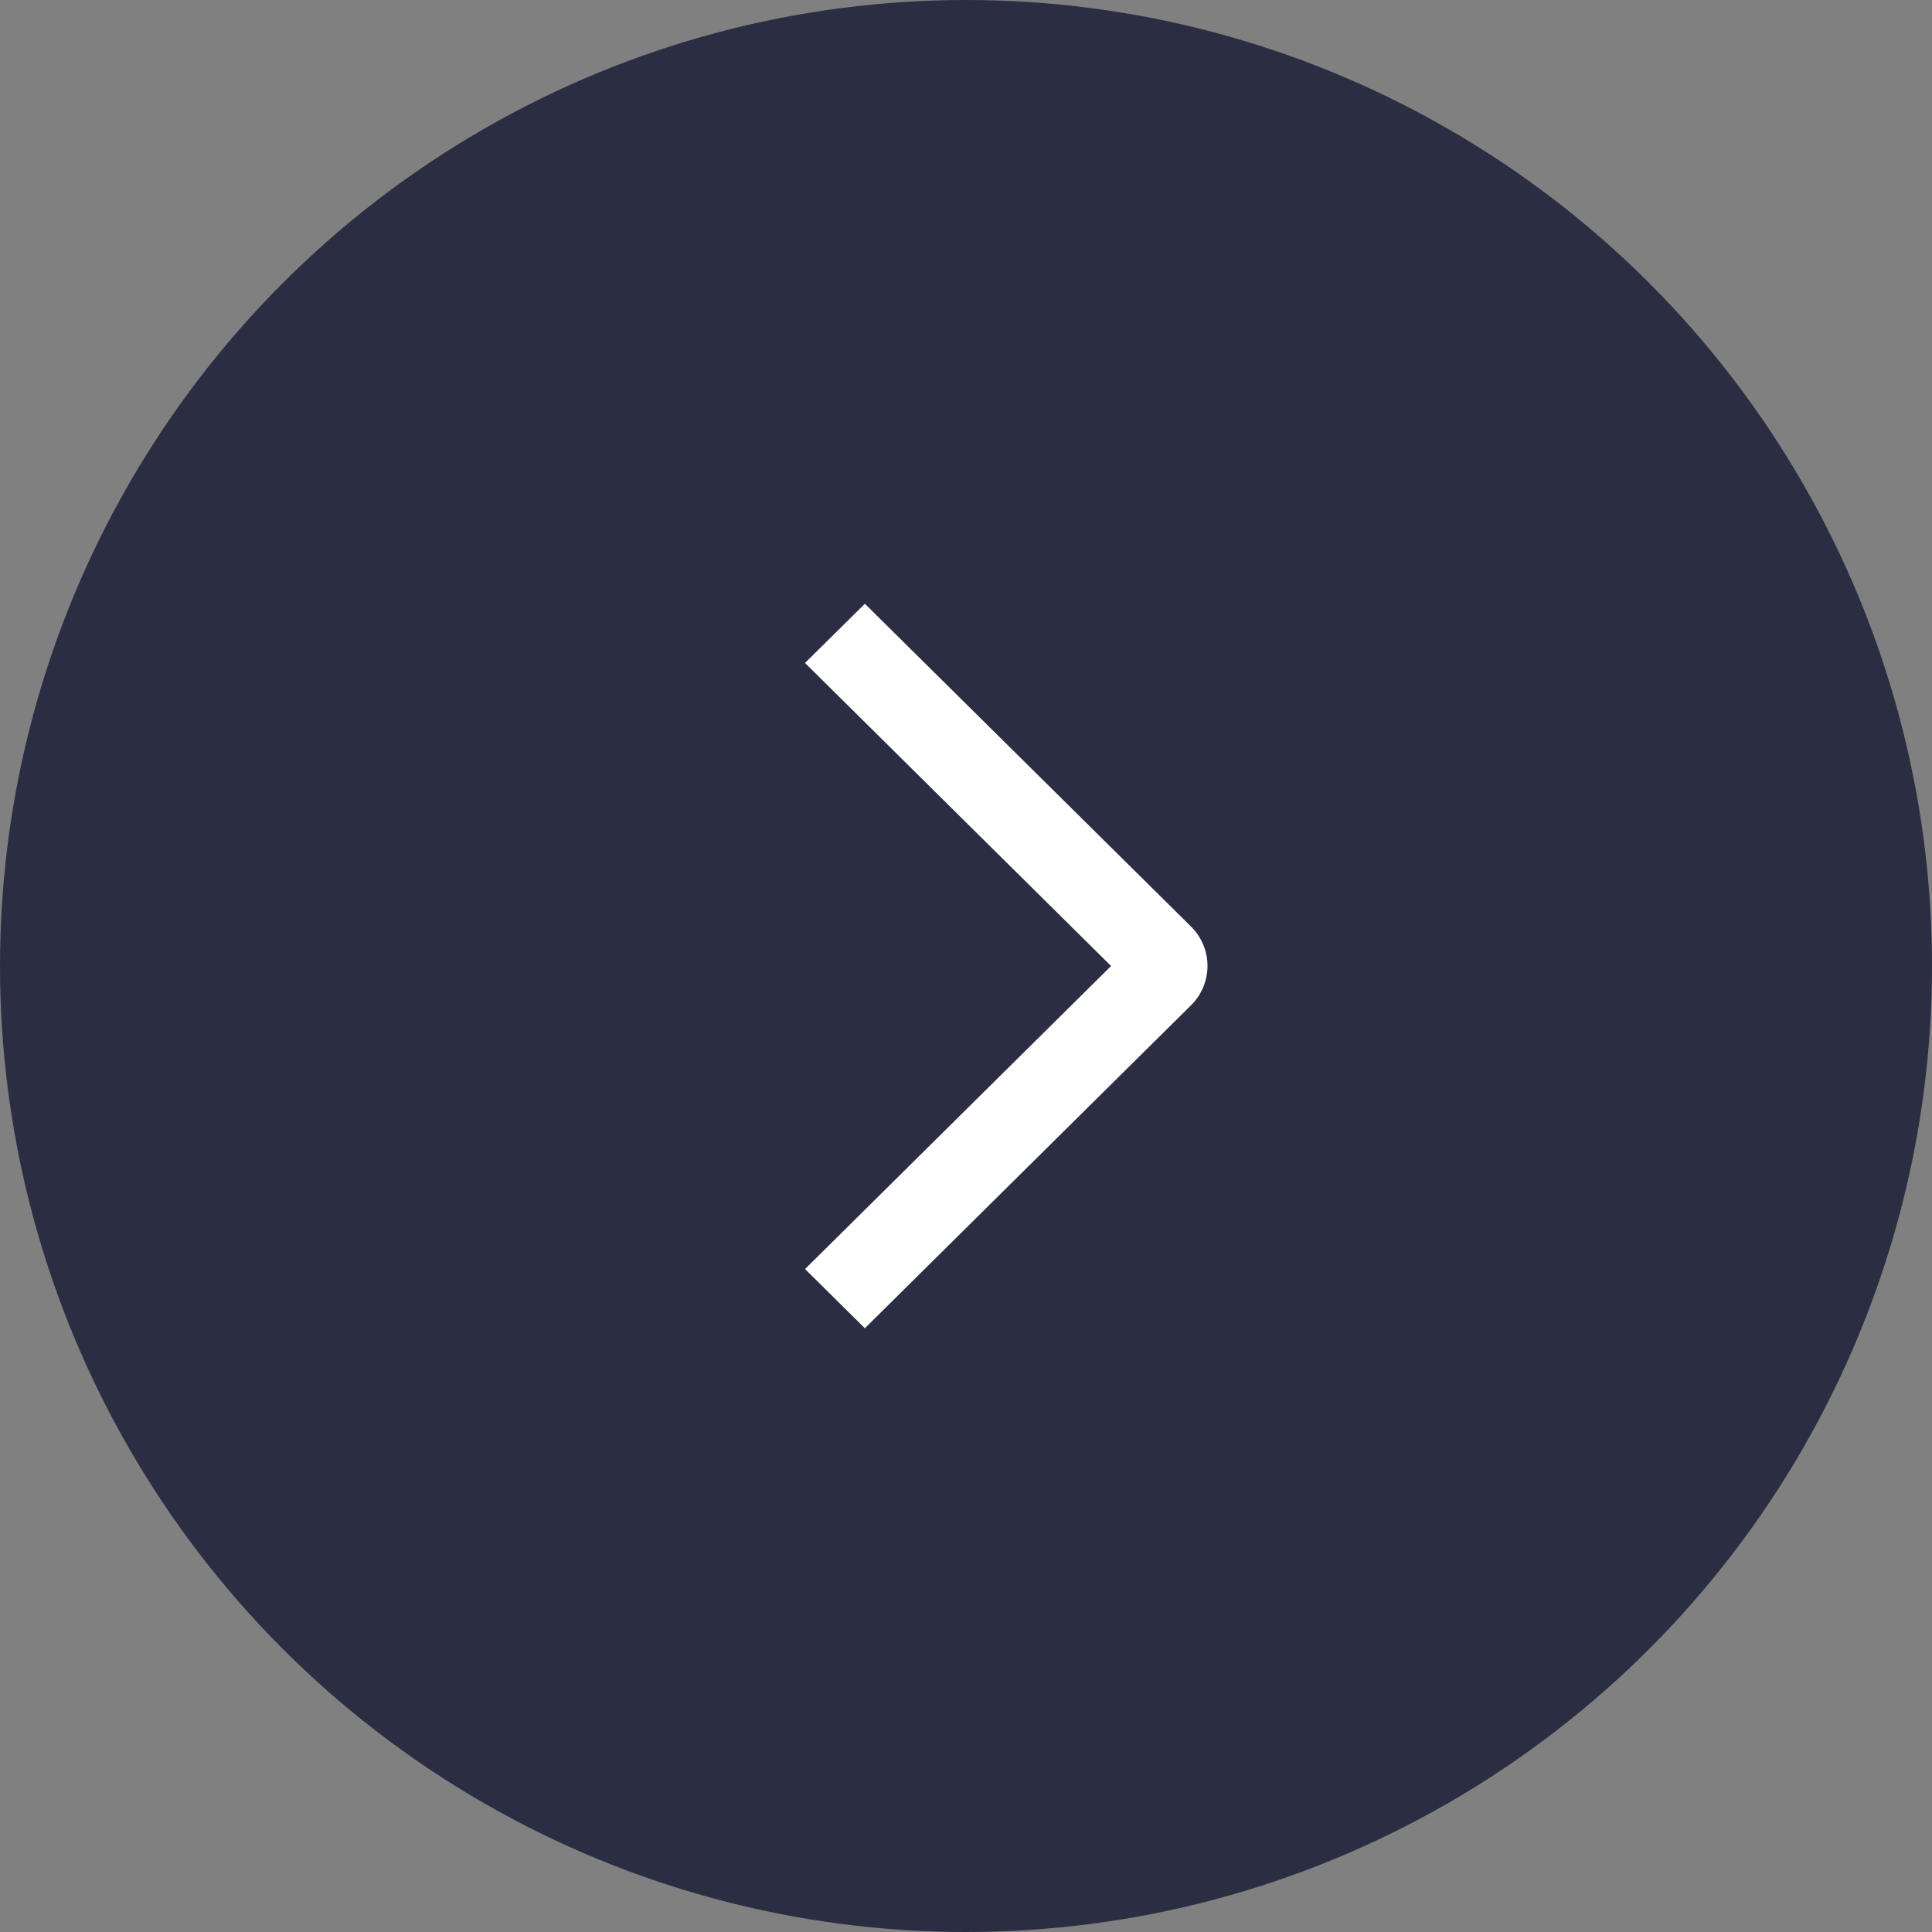 <?xml version="1.0" encoding="UTF-8"?> <svg xmlns="http://www.w3.org/2000/svg" width="227" height="227" viewBox="0 0 227 227" fill="none"><rect x="0" y="0" width="227" height="227" fill="#808080" stroke="none"/><circle cx="113.5" cy="113.5" r="113.5" fill="#2B2D42"></circle><path d="M94.583 77.894L101.617 70.938L139.926 108.853C140.544 109.461 141.034 110.183 141.368 110.979C141.703 111.775 141.875 112.628 141.875 113.49C141.875 114.352 141.703 115.205 141.368 116.001C141.034 116.797 140.544 117.52 139.926 118.127L101.617 156.062L94.59 149.105L130.546 113.5L94.583 77.894Z" fill="white"></path></svg> 